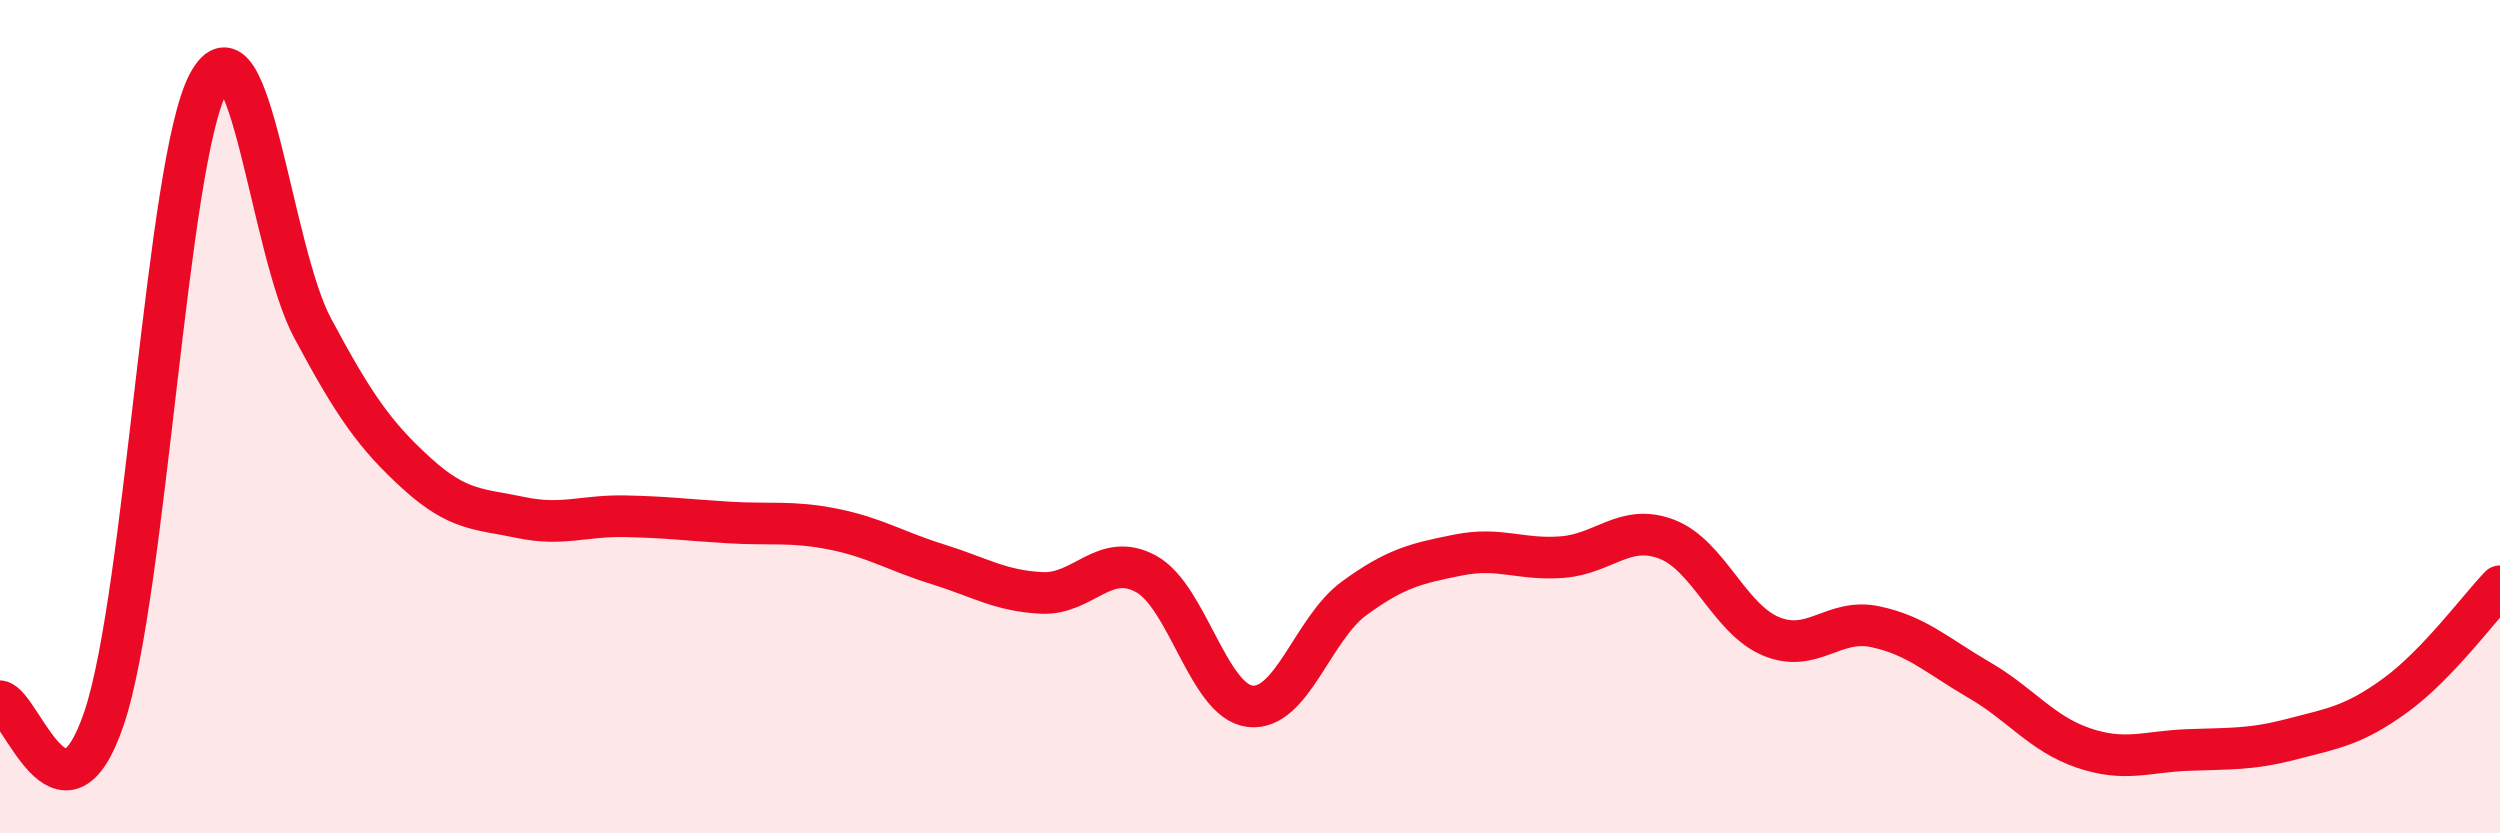 
    <svg width="60" height="20" viewBox="0 0 60 20" xmlns="http://www.w3.org/2000/svg">
      <path
        d="M 0,16.83 C 0.5,16.91 1.5,20.2 2.5,17.23 C 3.5,14.26 4,3.87 5,2 C 6,0.13 6.5,6 7.5,7.87 C 8.5,9.74 9,10.45 10,11.36 C 11,12.27 11.5,12.21 12.5,12.42 C 13.5,12.63 14,12.37 15,12.39 C 16,12.41 16.5,12.48 17.5,12.54 C 18.5,12.6 19,12.5 20,12.7 C 21,12.9 21.5,13.23 22.5,13.54 C 23.5,13.85 24,14.18 25,14.23 C 26,14.28 26.5,13.23 27.5,13.77 C 28.5,14.31 29,16.83 30,16.95 C 31,17.07 31.5,15.09 32.5,14.36 C 33.5,13.63 34,13.52 35,13.32 C 36,13.12 36.5,13.45 37.5,13.37 C 38.5,13.29 39,12.56 40,12.94 C 41,13.32 41.5,14.85 42.5,15.27 C 43.5,15.69 44,14.83 45,15.04 C 46,15.25 46.5,15.74 47.5,16.32 C 48.5,16.9 49,17.61 50,17.95 C 51,18.29 51.5,18.04 52.5,18 C 53.5,17.96 54,18 55,17.74 C 56,17.48 56.5,17.41 57.5,16.68 C 58.5,15.95 59.5,14.59 60,14.07L60 20L0 20Z"
        fill="#EB0A25"
        opacity="0.1"
        stroke-linecap="round"
        stroke-linejoin="round"
      />
      <path
        d="M 0,16.83 C 0.5,16.91 1.5,20.2 2.5,17.23 C 3.5,14.26 4,3.87 5,2 C 6,0.13 6.5,6 7.5,7.87 C 8.5,9.74 9,10.45 10,11.36 C 11,12.27 11.5,12.21 12.5,12.42 C 13.5,12.63 14,12.37 15,12.39 C 16,12.41 16.5,12.48 17.5,12.54 C 18.5,12.6 19,12.5 20,12.7 C 21,12.9 21.5,13.23 22.5,13.54 C 23.5,13.85 24,14.18 25,14.23 C 26,14.28 26.5,13.23 27.5,13.77 C 28.5,14.31 29,16.83 30,16.95 C 31,17.07 31.5,15.09 32.5,14.36 C 33.5,13.63 34,13.52 35,13.32 C 36,13.12 36.5,13.45 37.5,13.37 C 38.5,13.29 39,12.56 40,12.94 C 41,13.32 41.5,14.85 42.5,15.27 C 43.5,15.69 44,14.83 45,15.04 C 46,15.25 46.5,15.74 47.5,16.32 C 48.5,16.9 49,17.61 50,17.95 C 51,18.29 51.5,18.04 52.5,18 C 53.5,17.96 54,18 55,17.74 C 56,17.48 56.5,17.41 57.5,16.68 C 58.5,15.95 59.5,14.59 60,14.07"
        stroke="#EB0A25"
        stroke-width="1"
        fill="none"
        stroke-linecap="round"
        stroke-linejoin="round"
      />
    </svg>
  
